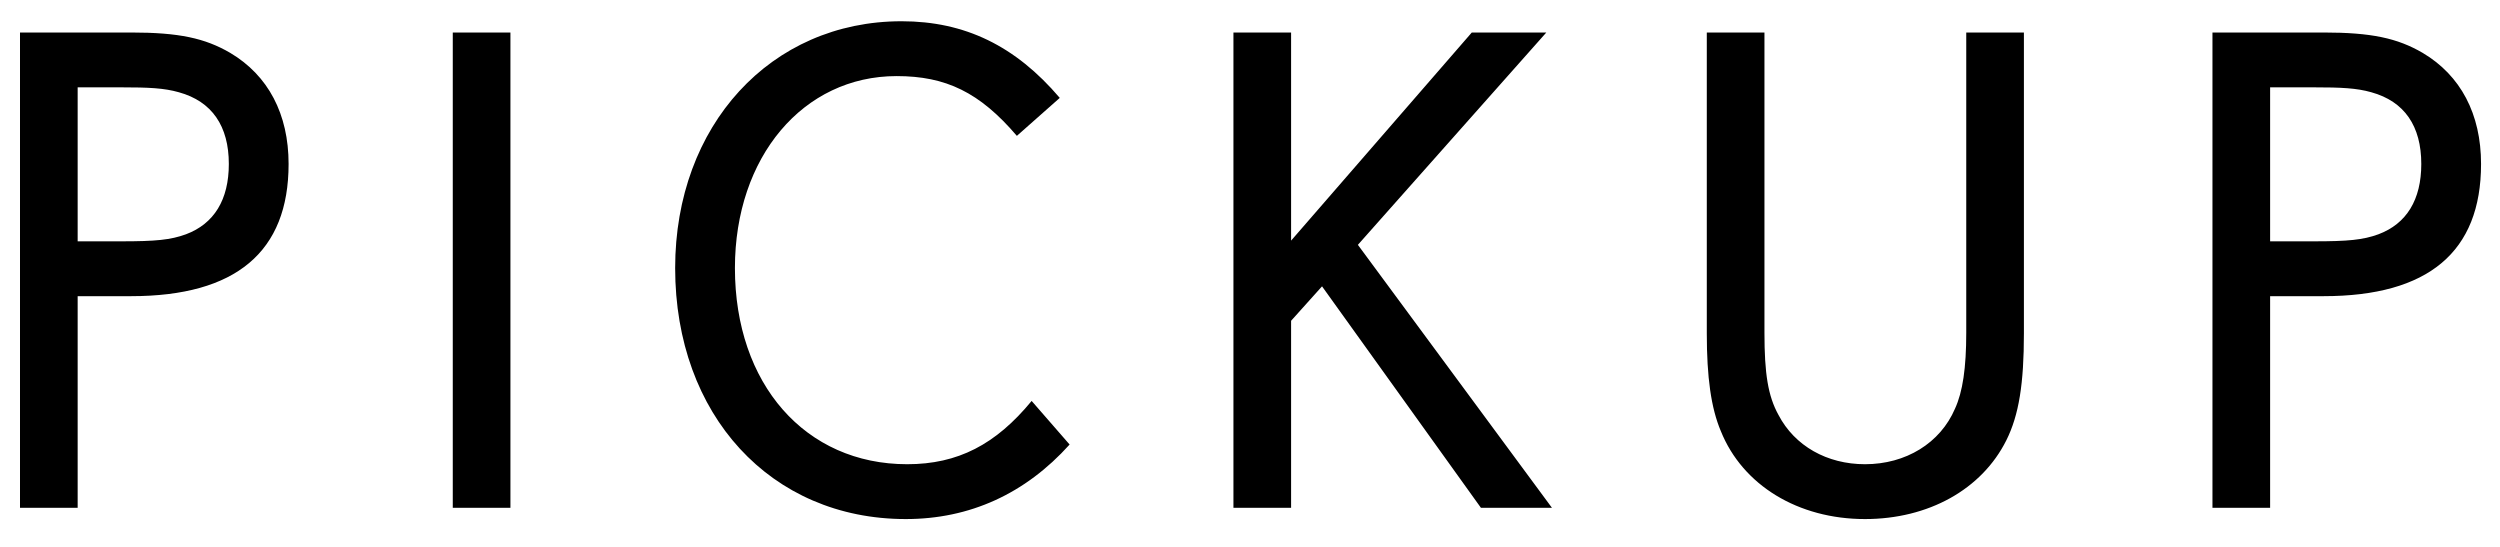 <?xml version="1.0" encoding="utf-8"?>
<svg xmlns="http://www.w3.org/2000/svg" fill="none" height="14" viewBox="0 0 64 14" width="64">
<path d="M7.388 4.198C7.388 6.448 6.038 7.582 3.356 7.582H1.988V13H0.512V0.832H3.356C4.58 0.832 5.246 0.976 5.894 1.354C6.866 1.93 7.388 2.92 7.388 4.198ZM5.858 4.198C5.858 3.226 5.426 2.596 4.58 2.362C4.202 2.254 3.806 2.236 3.104 2.236H1.988V6.178H3.104C3.986 6.178 4.364 6.142 4.76 5.998C5.48 5.728 5.858 5.116 5.858 4.198ZM13.067 13H11.591V0.832H13.067V13ZM27.382 11.38C26.248 12.64 24.826 13.288 23.188 13.288C19.732 13.288 17.284 10.624 17.284 6.862C17.284 3.208 19.732 0.544 23.08 0.544C24.7 0.544 25.996 1.174 27.13 2.506L26.032 3.478C25.078 2.362 24.214 1.948 22.954 1.948C20.56 1.948 18.814 4.018 18.814 6.862C18.814 9.832 20.614 11.884 23.224 11.884C24.52 11.884 25.492 11.38 26.41 10.264L27.382 11.38ZM39.73 13H37.912L33.844 7.33L33.052 8.212V13H31.576V0.832H33.052V6.16L37.678 0.832H39.586L34.762 6.268L39.73 13ZM51.812 8.536C51.812 9.814 51.686 10.624 51.362 11.272C50.732 12.532 49.364 13.288 47.744 13.288C46.034 13.288 44.612 12.424 44.054 11.038C43.802 10.444 43.694 9.652 43.694 8.536V0.832H45.17V8.518C45.17 9.562 45.26 10.138 45.53 10.624C45.944 11.416 46.772 11.884 47.744 11.884C48.788 11.884 49.67 11.344 50.048 10.462C50.246 10.03 50.336 9.418 50.336 8.518V0.832H51.812V8.536ZM63.515 4.198C63.515 6.448 62.165 7.582 59.483 7.582H58.115V13H56.639V0.832H59.483C60.707 0.832 61.373 0.976 62.021 1.354C62.993 1.93 63.515 2.92 63.515 4.198ZM61.985 4.198C61.985 3.226 61.553 2.596 60.707 2.362C60.329 2.254 59.933 2.236 59.231 2.236H58.115V6.178H59.231C60.113 6.178 60.491 6.142 60.887 5.998C61.607 5.728 61.985 5.116 61.985 4.198Z" fill="black"/>
</svg>